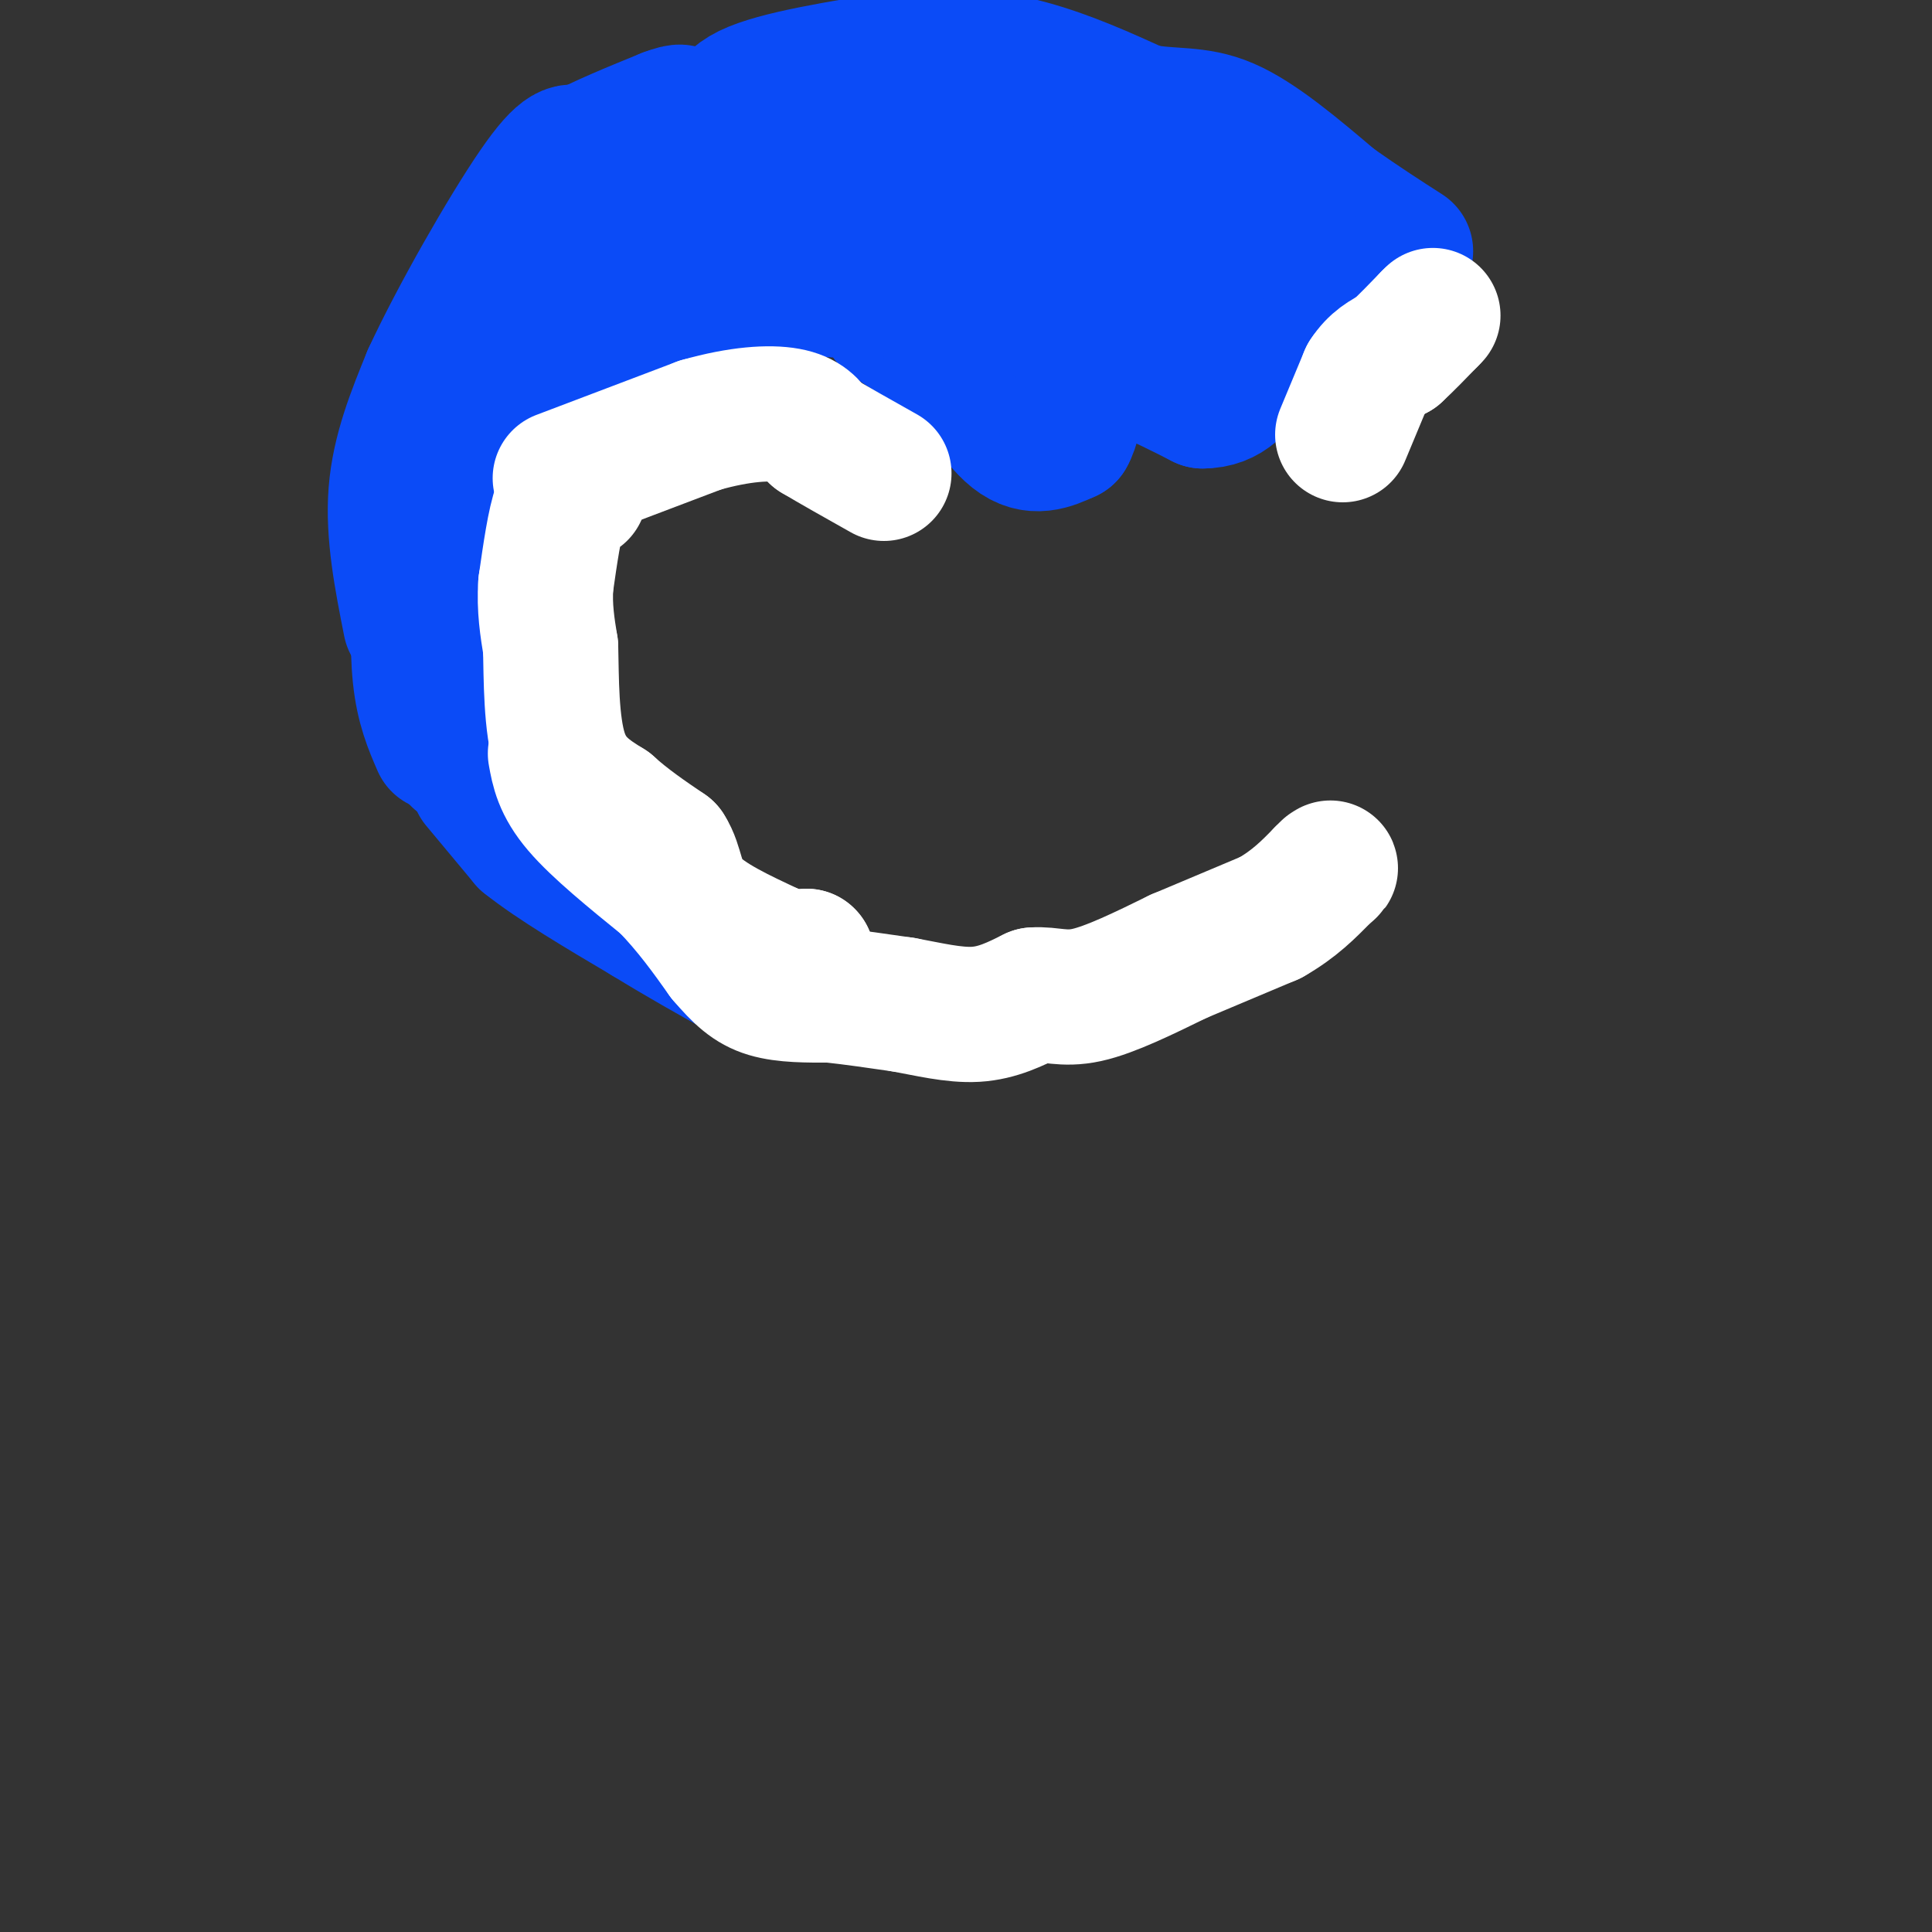 <svg viewBox='0 0 400 400' version='1.1' xmlns='http://www.w3.org/2000/svg' xmlns:xlink='http://www.w3.org/1999/xlink'><rect x="0" y="0" width="400" height="400" fill="#333333" stroke="none"/><g fill='none' stroke='#0B4BF7' stroke-width='28' stroke-linecap='round' stroke-linejoin='round'><path d='M99,162c0.000,0.000 10.000,12.000 10,12'/><path d='M109,174c5.833,4.667 15.417,10.333 25,16'/><path d='M134,190c7.333,4.500 13.167,7.750 19,11'/><path d='M153,201c4.333,2.167 5.667,2.083 7,2'/><path d='M95,157c0.000,0.000 -2.000,-21.000 -2,-21'/><path d='M93,136c-0.500,-6.833 -0.750,-13.417 -1,-20'/><path d='M91,154c-1.667,-3.833 -3.333,-7.667 -4,-14c-0.667,-6.333 -0.333,-15.167 0,-24'/><path d='M87,116c1.000,-8.833 3.500,-18.917 6,-29'/><path d='M93,87c1.357,-6.857 1.750,-9.500 3,-13c1.250,-3.500 3.357,-7.857 9,-14c5.643,-6.143 14.821,-14.071 24,-22'/><path d='M129,38c7.976,-5.214 15.917,-7.250 19,-10c3.083,-2.750 1.310,-6.214 7,-9c5.690,-2.786 18.845,-4.893 32,-7'/><path d='M187,12c9.733,-1.044 18.067,-0.156 26,2c7.933,2.156 15.467,5.578 23,9'/><path d='M236,23c6.600,1.356 11.600,0.244 18,3c6.400,2.756 14.200,9.378 22,16'/><path d='M276,42c6.167,4.333 10.583,7.167 15,10'/><path d='M94,98c1.833,-6.167 3.667,-12.333 8,-17c4.333,-4.667 11.167,-7.833 18,-11'/><path d='M120,70c5.333,-3.133 9.667,-5.467 16,-7c6.333,-1.533 14.667,-2.267 23,-3'/><path d='M159,60c8.067,-0.467 16.733,-0.133 21,1c4.267,1.133 4.133,3.067 4,5'/><path d='M184,66c2.833,2.167 7.917,5.083 13,8'/><path d='M197,74c4.422,4.800 8.978,12.800 13,16c4.022,3.200 7.511,1.600 11,0'/><path d='M221,90c2.067,-3.422 1.733,-11.978 6,-14c4.267,-2.022 13.133,2.489 22,7'/><path d='M249,83c5.333,0.000 7.667,-3.500 10,-7'/><path d='M259,76c1.600,-2.422 0.600,-4.978 3,-8c2.400,-3.022 8.200,-6.511 14,-10'/><path d='M276,58c-7.100,-3.158 -31.852,-6.053 -45,-9c-13.148,-2.947 -14.694,-5.947 -24,-9c-9.306,-3.053 -26.373,-6.158 -34,-7c-7.627,-0.842 -5.813,0.579 -4,2'/><path d='M169,35c2.222,2.444 9.778,7.556 20,11c10.222,3.444 23.111,5.222 36,7'/><path d='M225,53c-8.578,-2.200 -48.022,-11.200 -66,-14c-17.978,-2.800 -14.489,0.600 -11,4'/><path d='M148,43c10.266,2.957 41.432,8.349 56,11c14.568,2.651 12.537,2.560 14,6c1.463,3.440 6.418,10.411 7,12c0.582,1.589 -3.209,-2.206 -7,-6'/><path d='M218,66c3.833,-1.167 16.917,-1.083 30,-1'/><path d='M85,129c-1.833,-9.250 -3.667,-18.500 -3,-27c0.667,-8.500 3.833,-16.250 7,-24'/><path d='M89,78c5.578,-12.089 16.022,-30.311 22,-39c5.978,-8.689 7.489,-7.844 9,-7'/><path d='M120,32c4.500,-2.500 11.250,-5.250 18,-8'/><path d='M138,24c3.500,-1.333 3.250,-0.667 3,0'/></g>
<g fill='none' stroke='#FFFFFF' stroke-width='28' stroke-linecap='round' stroke-linejoin='round'><path d='M120,102c-1.417,-0.083 -2.833,-0.167 -4,3c-1.167,3.167 -2.083,9.583 -3,16'/><path d='M113,121c-0.333,4.833 0.333,8.917 1,13'/><path d='M114,134c0.156,6.422 0.044,15.978 2,22c1.956,6.022 5.978,8.511 10,11'/><path d='M126,167c3.667,3.333 7.833,6.167 12,9'/><path d='M138,176c2.222,3.400 1.778,7.400 5,11c3.222,3.600 10.111,6.800 17,10'/><path d='M160,197c4.000,1.833 5.500,1.417 7,1'/><path d='M167,198c0.000,0.000 0.100,0.100 0.1,0.1'/><path d='M115,156c0.583,3.250 1.167,6.500 5,11c3.833,4.500 10.917,10.250 18,16'/><path d='M138,183c5.000,5.167 8.500,10.083 12,15'/><path d='M150,198c3.289,3.844 5.511,5.956 9,7c3.489,1.044 8.244,1.022 13,1'/><path d='M172,206c4.667,0.500 9.833,1.250 15,2'/><path d='M187,208c5.133,0.933 10.467,2.267 15,2c4.533,-0.267 8.267,-2.133 12,-4'/><path d='M214,206c3.467,-0.267 6.133,1.067 11,0c4.867,-1.067 11.933,-4.533 19,-8'/><path d='M244,198c6.333,-2.667 12.667,-5.333 19,-8'/><path d='M263,190c5.000,-2.833 8.000,-5.917 11,-9'/><path d='M274,181c2.000,-1.667 1.500,-1.333 1,-1'/><path d='M116,99c0.000,0.000 29.000,-11.000 29,-11'/><path d='M145,88c8.244,-2.333 14.356,-2.667 18,-2c3.644,0.667 4.822,2.333 6,4'/><path d='M169,90c3.333,2.000 8.667,5.000 14,8'/><path d='M278,90c0.000,0.000 5.000,-12.000 5,-12'/><path d='M283,78c1.833,-2.833 3.917,-3.917 6,-5'/><path d='M289,73c2.167,-2.000 4.583,-4.500 7,-7'/><path d='M296,66c1.167,-1.167 0.583,-0.583 0,0'/></g>
</svg>